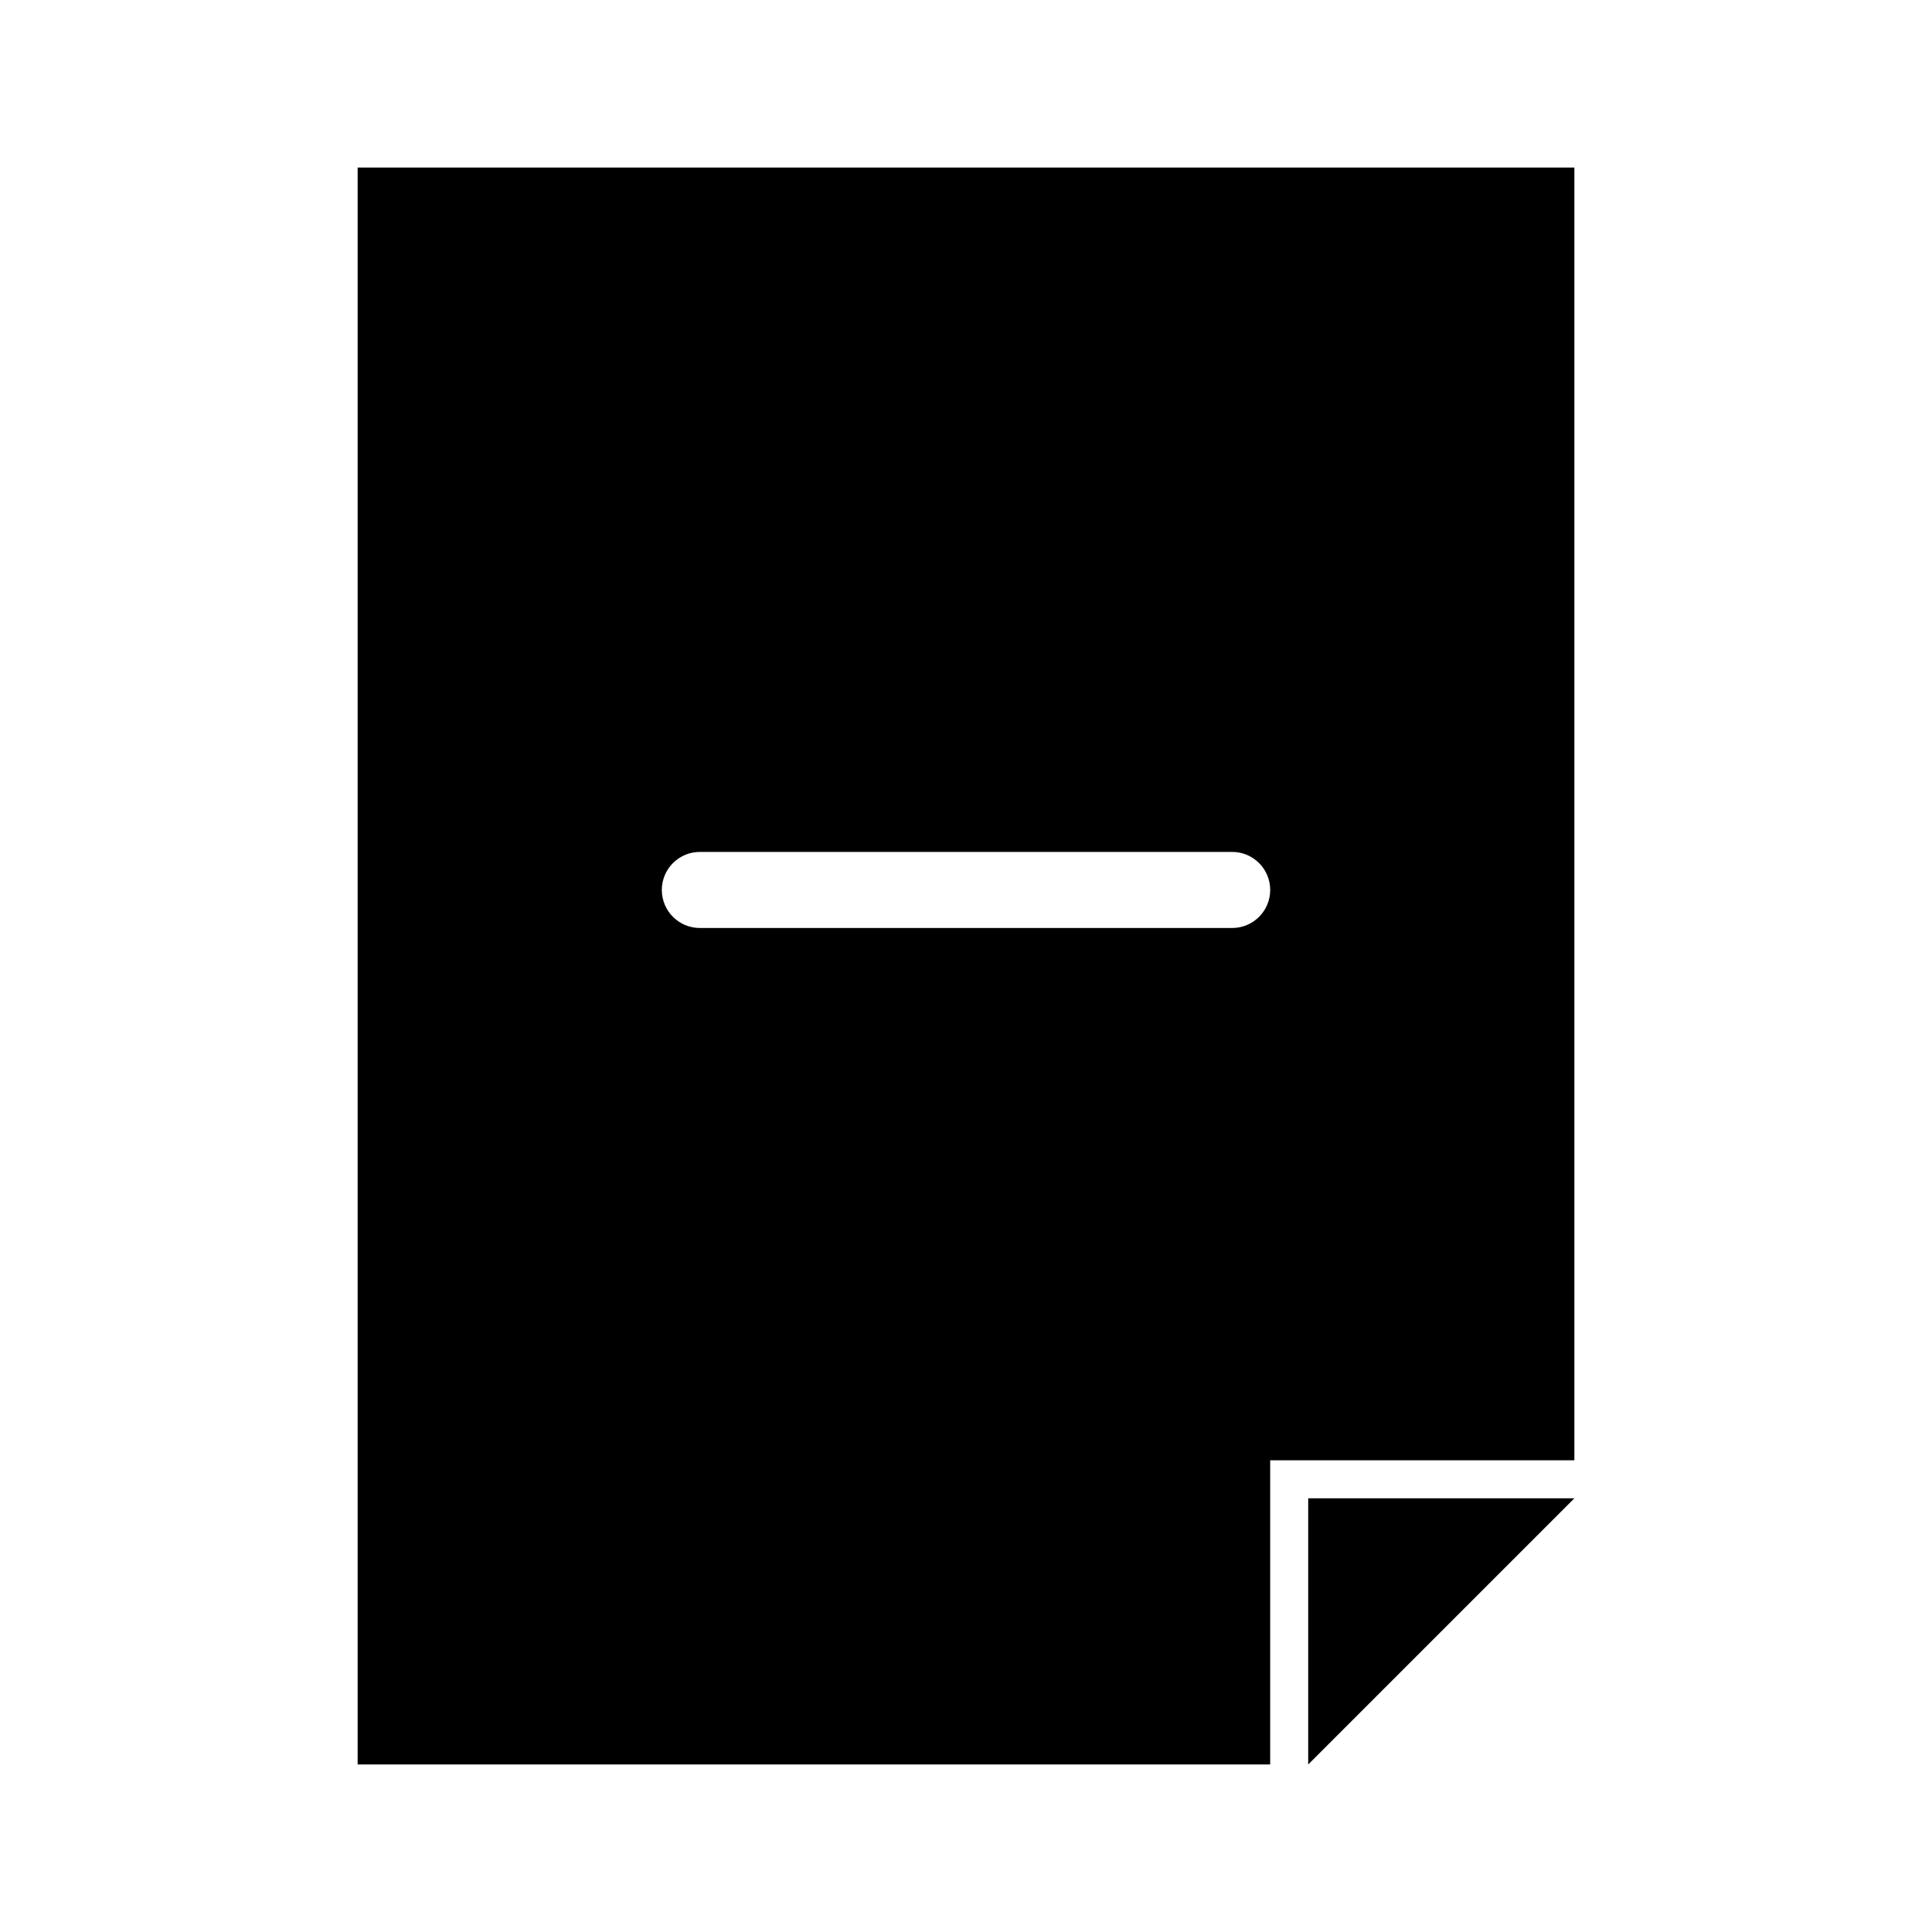 <?xml version="1.0" encoding="UTF-8"?>
<!-- Uploaded to: ICON Repo, www.svgrepo.com, Generator: ICON Repo Mixer Tools -->
<svg fill="#000000" width="800px" height="800px" version="1.1" viewBox="144 144 512 512" xmlns="http://www.w3.org/2000/svg">
 <path d="m238.78 188.4v423.2h241.83v-80.613h80.613v-342.59h-322.44zm90.688 181.37h141.07c5.566 0 10.078 4.512 10.078 10.078s-4.512 10.078-10.078 10.078h-141.07c-5.566 0-10.078-4.512-10.078-10.078s4.512-10.078 10.078-10.078zm161.22 171.3v70.535l70.539-70.539h-70.535z"/>
</svg>